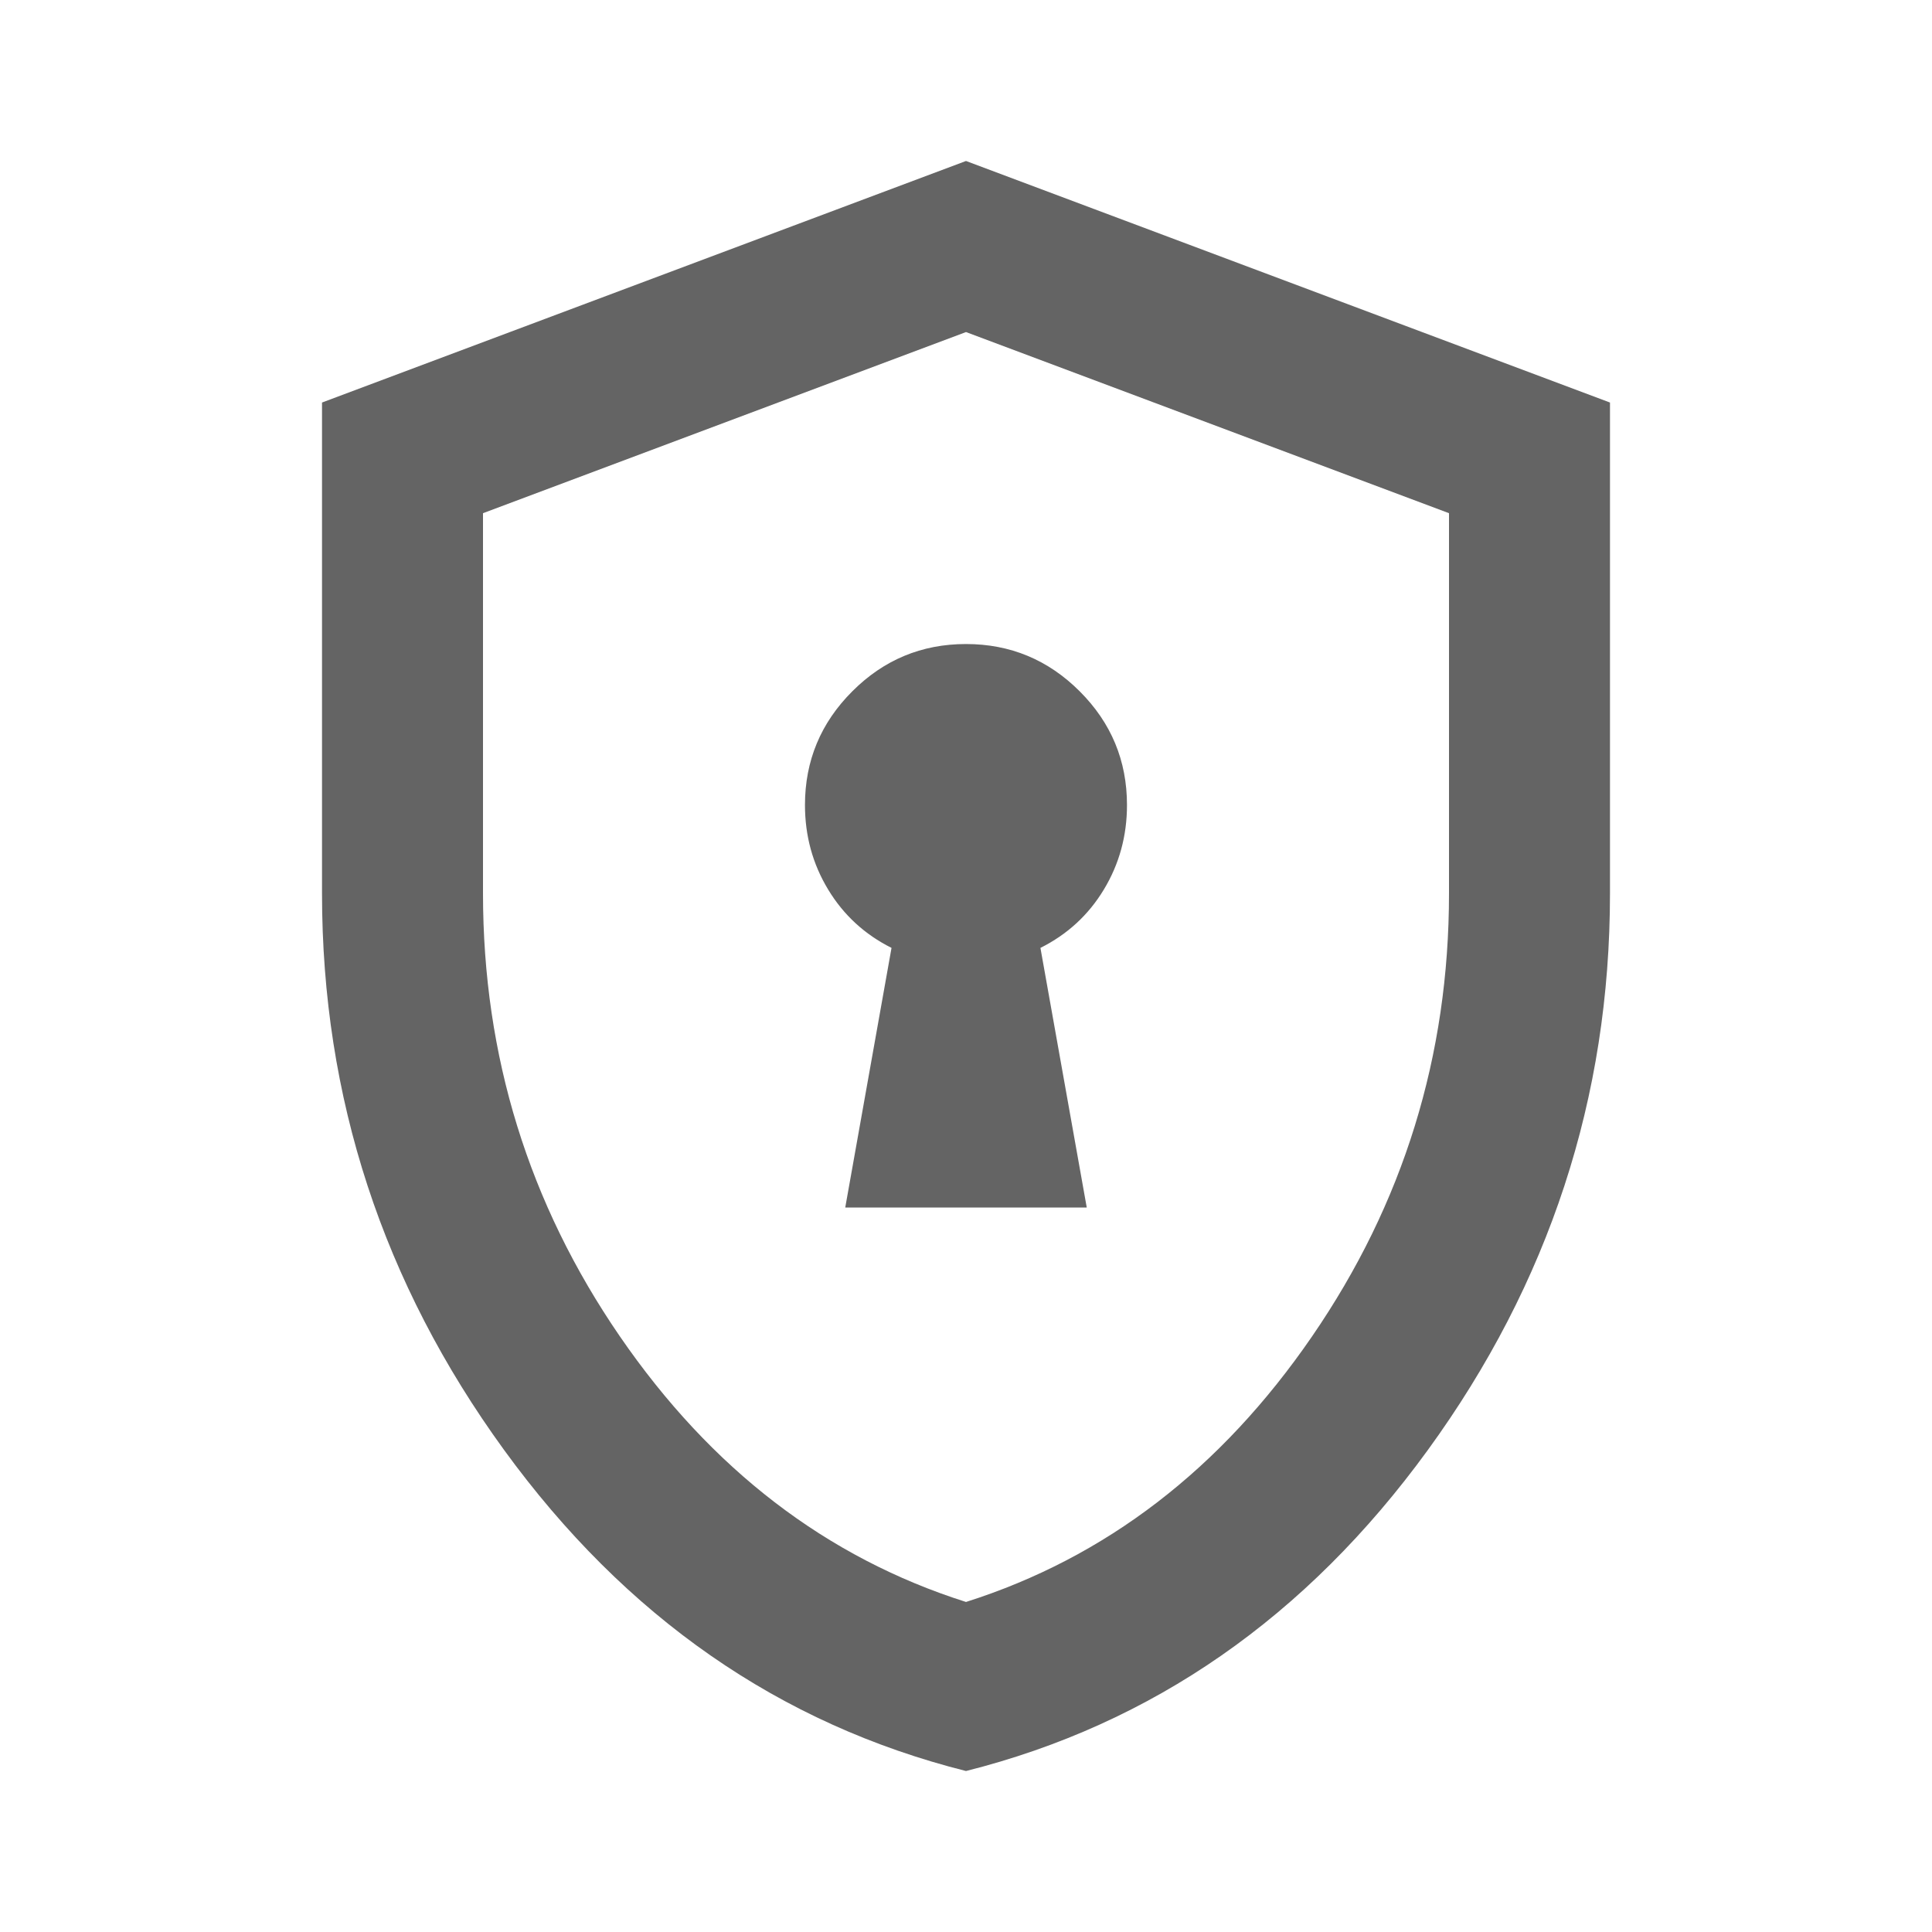 <svg width="40" height="40" viewBox="0 0 40 40" fill="none" xmlns="http://www.w3.org/2000/svg">
<mask id="mask0_11860_3575" style="mask-type:alpha" maskUnits="userSpaceOnUse" x="0" y="0" width="40" height="40">
<rect width="40" height="40" fill="#D9D9D9"/>
</mask>
<g mask="url(#mask0_11860_3575)">
<path d="M17.5 25H22.5L21.541 19.625C22.097 19.347 22.535 18.945 22.854 18.417C23.173 17.889 23.333 17.306 23.333 16.667C23.333 15.75 23.007 14.965 22.354 14.313C21.701 13.66 20.916 13.334 20 13.334C19.083 13.334 18.298 13.66 17.646 14.313C16.993 14.965 16.666 15.75 16.666 16.667C16.666 17.306 16.826 17.889 17.146 18.417C17.465 18.945 17.903 19.347 18.458 19.625L17.5 25ZM20 36.667C16.139 35.695 12.951 33.479 10.437 30.021C7.923 26.563 6.667 22.722 6.667 18.5V8.334L20 3.333L33.333 8.334V18.5C33.333 22.722 32.076 26.563 29.562 30.021C27.048 33.479 23.861 35.695 20 36.667ZM20 33.167C22.889 32.25 25.278 30.417 27.166 27.667C29.055 24.917 30 21.861 30 18.5V10.625L20 6.875L10 10.625V18.5C10 21.861 10.944 24.917 12.833 27.667C14.722 30.417 17.111 32.25 20 33.167Z" fill="#646464"/>
</g>
</svg>
